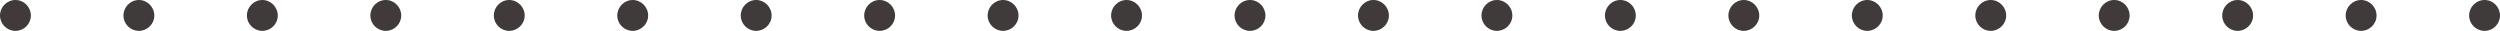 <?xml version="1.0" encoding="UTF-8"?>
<svg id="_レイヤー_2" data-name="レイヤー 2" xmlns="http://www.w3.org/2000/svg" viewBox="0 0 243 3">
  <defs>
    <style>
      .cls-1 {
        fill: #403a3a;
        stroke-width: 0px;
      }
    </style>
  </defs>
  <g id="_文字" data-name="文字">
    <path class="cls-1" d="m240,1.51c0-.83.67-1.51,1.5-1.51h0c.83,0,1.5.68,1.5,1.51h0c0,.82-.67,1.49-1.5,1.49h0c-.83,0-1.5-.67-1.5-1.49Zm-12,0c0-.83.67-1.51,1.5-1.51h0c.82,0,1.5.68,1.5,1.51h0c0,.82-.68,1.49-1.5,1.49h0c-.83,0-1.5-.67-1.5-1.49Zm-12,0c0-.83.67-1.51,1.5-1.51h0c.82,0,1.5.68,1.5,1.51h0c0,.82-.68,1.49-1.5,1.49h0c-.83,0-1.5-.67-1.5-1.49Zm-12,0c0-.83.67-1.51,1.5-1.51h0c.83,0,1.5.68,1.5,1.51h0c0,.82-.67,1.49-1.5,1.49h0c-.83,0-1.5-.67-1.5-1.49Zm-12,0c0-.83.67-1.51,1.5-1.51h0c.82,0,1.5.68,1.5,1.51h0c0,.82-.68,1.49-1.5,1.49h0c-.83,0-1.5-.67-1.5-1.49Zm-12,0c0-.83.67-1.51,1.5-1.51h0c.82,0,1.5.68,1.5,1.51h0c0,.82-.68,1.49-1.5,1.49h0c-.83,0-1.5-.67-1.5-1.49Zm-12,0c0-.83.67-1.51,1.49-1.51h0c.83,0,1.51.68,1.51,1.51h0c0,.82-.68,1.49-1.51,1.49h0c-.82,0-1.49-.67-1.49-1.49Zm-12,0c0-.83.67-1.51,1.5-1.51h0c.83,0,1.5.68,1.5,1.51h0c0,.82-.67,1.49-1.5,1.49h0c-.83,0-1.5-.67-1.5-1.49Zm-12,0c0-.83.67-1.51,1.5-1.51h0c.82,0,1.5.68,1.5,1.51h0c0,.82-.68,1.49-1.5,1.49h0c-.83,0-1.5-.67-1.5-1.49Zm-12,0c0-.83.67-1.51,1.5-1.51h0c.82,0,1.5.68,1.5,1.51h0c0,.82-.68,1.49-1.5,1.49h0c-.83,0-1.5-.67-1.5-1.49Zm-12,0c0-.83.67-1.51,1.5-1.51h0c.83,0,1.5.68,1.5,1.51h0c0,.82-.67,1.49-1.5,1.49h0c-.83,0-1.5-.67-1.5-1.49Zm-12,0c0-.83.67-1.51,1.5-1.51h0c.82,0,1.5.68,1.5,1.51h0c0,.82-.68,1.49-1.5,1.49h0c-.83,0-1.5-.67-1.5-1.49Zm-12,0c0-.83.67-1.51,1.5-1.51h0c.82,0,1.5.68,1.5,1.51h0c0,.82-.68,1.49-1.5,1.49h0c-.83,0-1.5-.67-1.5-1.49Zm-12,0c0-.83.67-1.51,1.5-1.51h0c.83,0,1.5.68,1.5,1.51h0c0,.82-.67,1.49-1.5,1.49h0c-.83,0-1.5-.67-1.5-1.49Zm-12,0c0-.83.67-1.51,1.5-1.51h0c.82,0,1.5.68,1.5,1.51h0c0,.82-.68,1.49-1.5,1.49h0c-.83,0-1.5-.67-1.5-1.49Zm-12,0c0-.83.67-1.51,1.5-1.51h0c.82,0,1.5.68,1.5,1.51h0c0,.82-.68,1.49-1.5,1.49h0c-.83,0-1.5-.67-1.5-1.49Zm-12,0c0-.83.67-1.51,1.49-1.51h0c.83,0,1.51.68,1.51,1.51h0c0,.82-.68,1.49-1.51,1.49h0c-.82,0-1.49-.67-1.49-1.49Zm-12,0c0-.83.67-1.51,1.5-1.51h0c.83,0,1.5.68,1.5,1.51h0c0,.82-.67,1.49-1.5,1.49h0c-.83,0-1.5-.67-1.5-1.49Zm-12,0c0-.83.67-1.51,1.5-1.51h0c.82,0,1.5.68,1.5,1.51h0c0,.82-.68,1.49-1.5,1.49h0c-.83,0-1.5-.67-1.5-1.49Zm-12,0c0-.83.67-1.51,1.5-1.51h0c.82,0,1.5.68,1.5,1.51h0c0,.82-.68,1.49-1.5,1.49h0c-.83,0-1.5-.67-1.5-1.49ZM0,1.51C0,.68.67,0,1.5,0h0c.83,0,1.5.68,1.5,1.51h0c0,.82-.67,1.49-1.5,1.49h0c-.83,0-1.5-.67-1.5-1.49Z"/>
  </g>
</svg>